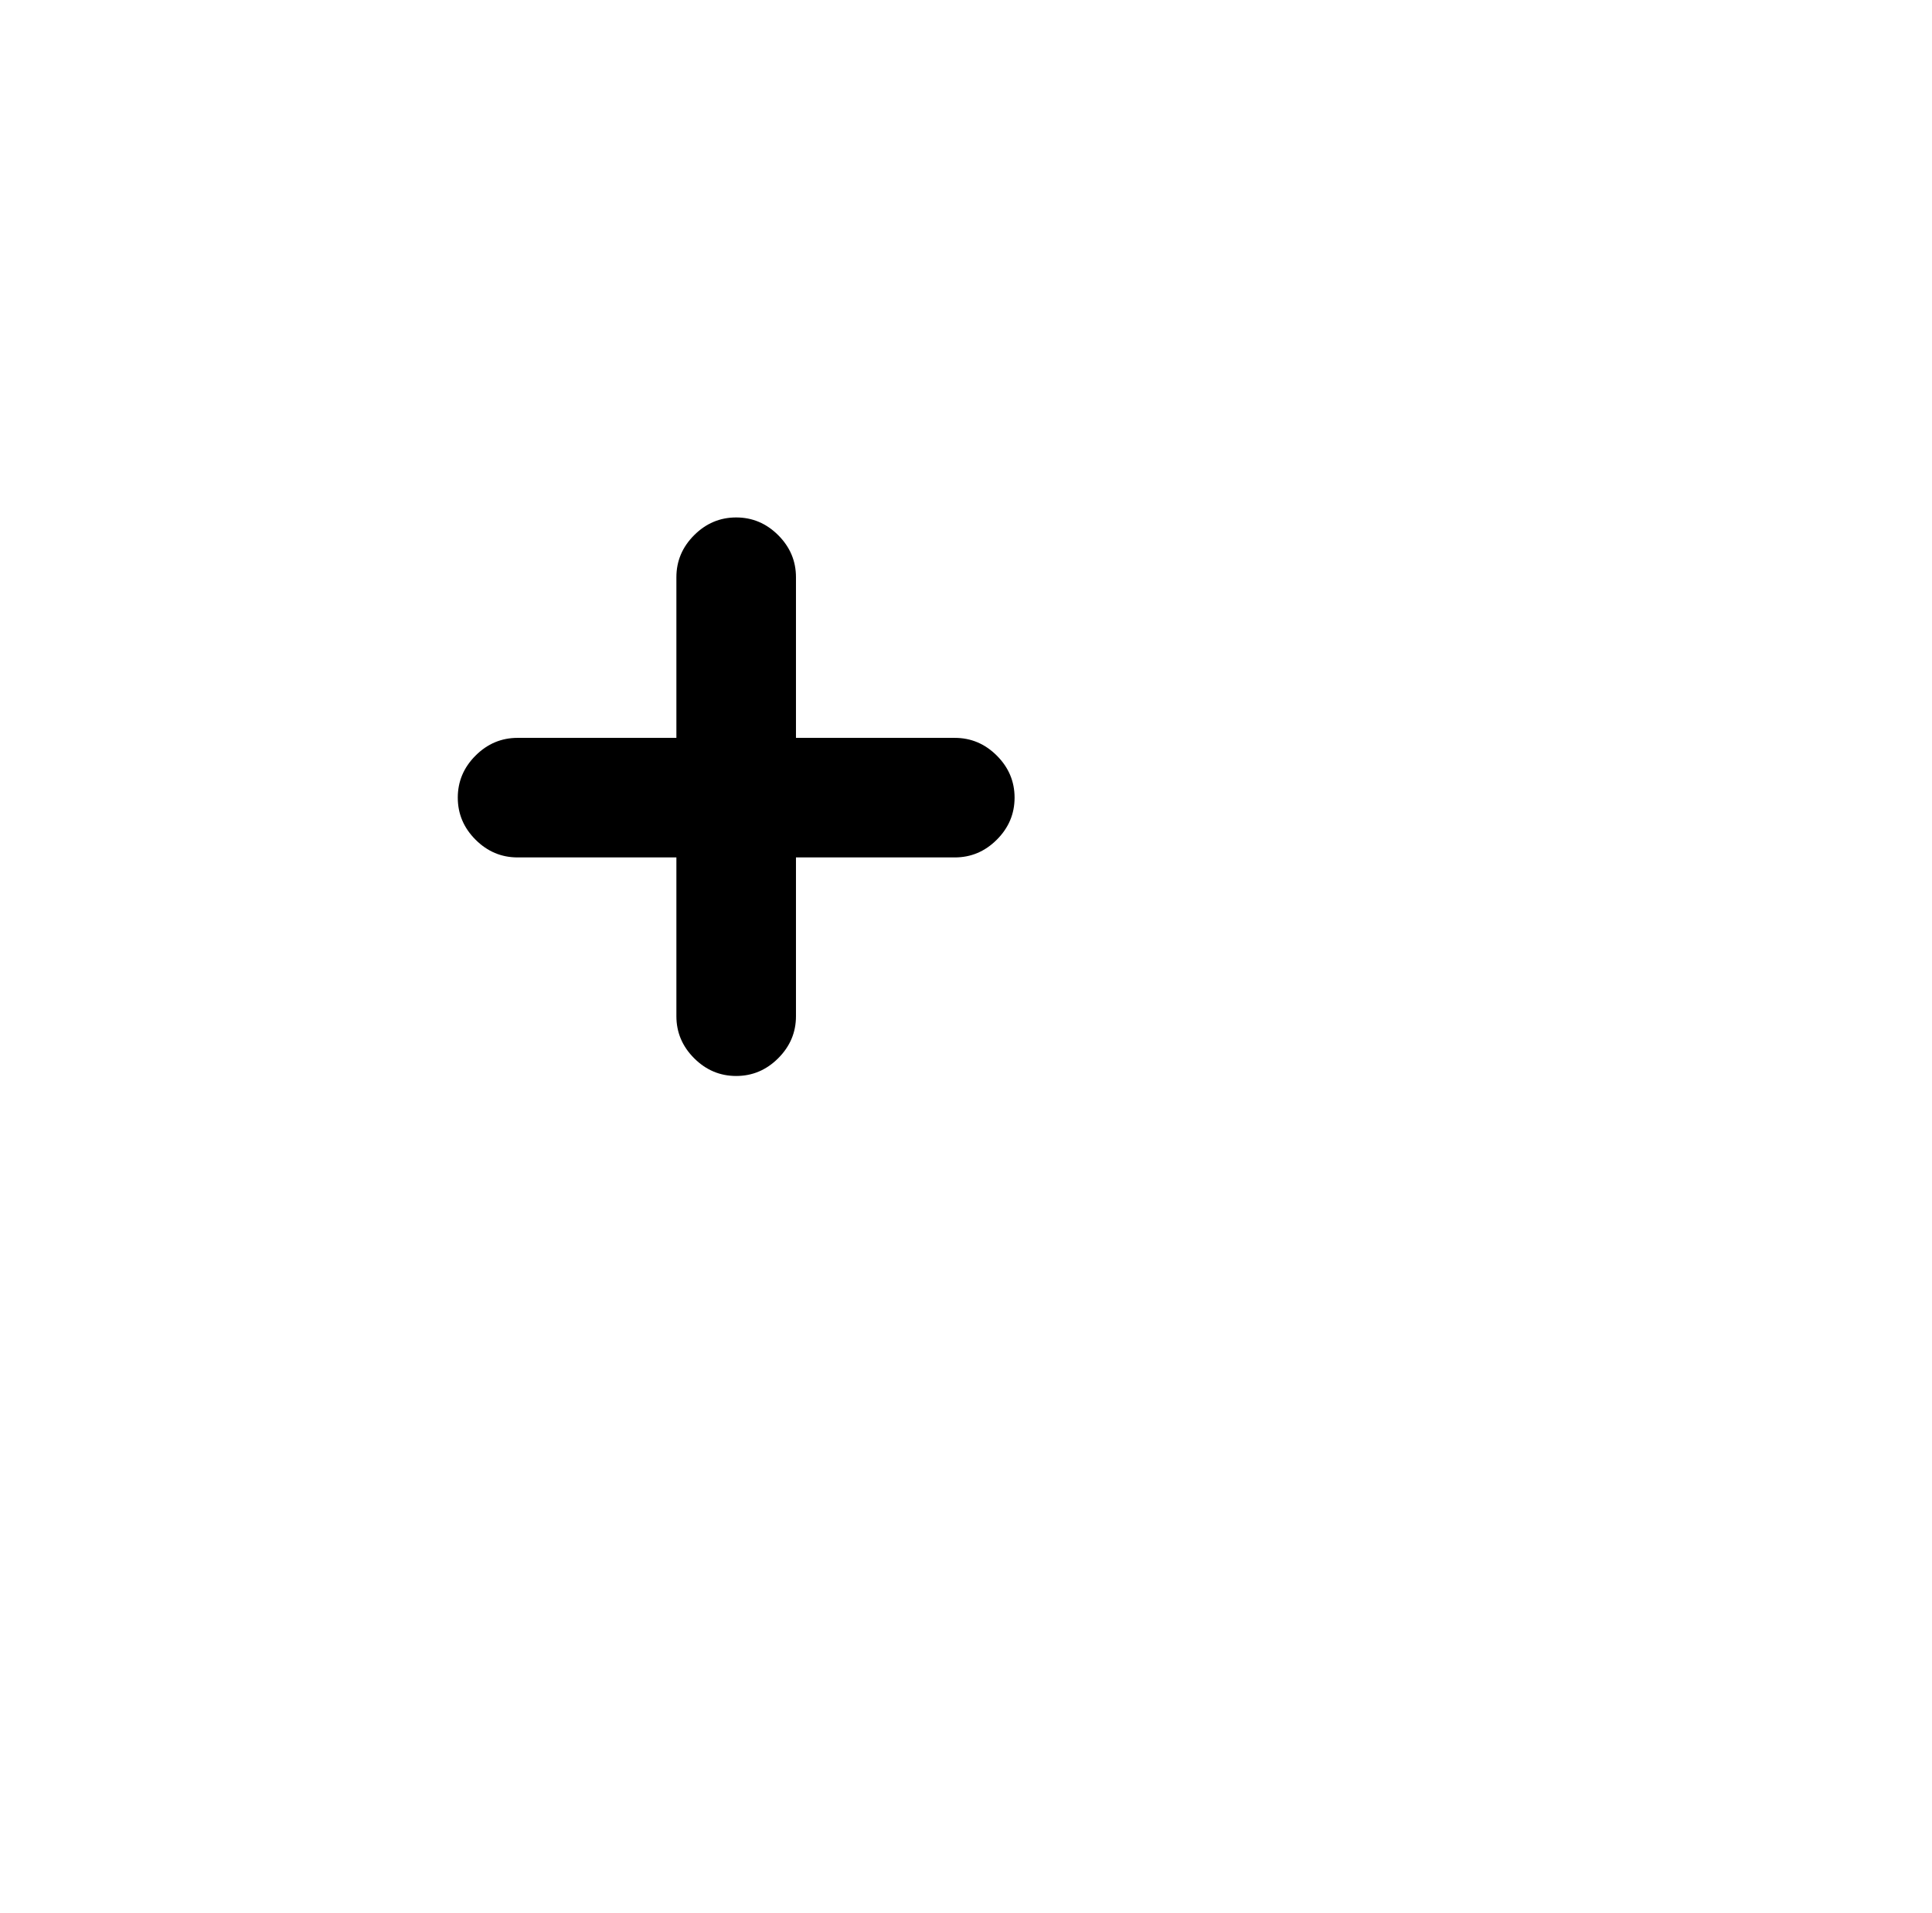 <?xml version="1.0" standalone="no"?>
<!DOCTYPE svg PUBLIC "-//W3C//DTD SVG 1.1//EN" "http://www.w3.org/Graphics/SVG/1.1/DTD/svg11.dtd" >
<svg xmlns="http://www.w3.org/2000/svg" xmlns:xlink="http://www.w3.org/1999/xlink" version="1.1" viewBox="-10 0 1034 1024">
   <path fill="currentColor"
d="M501 395h-85v-86q0 -13 -9.5 -22.5t-22.5 -9.5t-22.5 9.5t-9.5 22.5v86h-85q-13 0 -22.5 9.5t-9.5 22.5t9.5 22.5t22.5 9.5h85v85q0 13 9.5 22.5t22.5 9.5t22.5 -9.5t9.5 -22.5v-85h85q13 0 22.5 -9.5t9.5 -22.5t-9.5 -22.5t-22.5 -9.5v0z" />
</svg>
